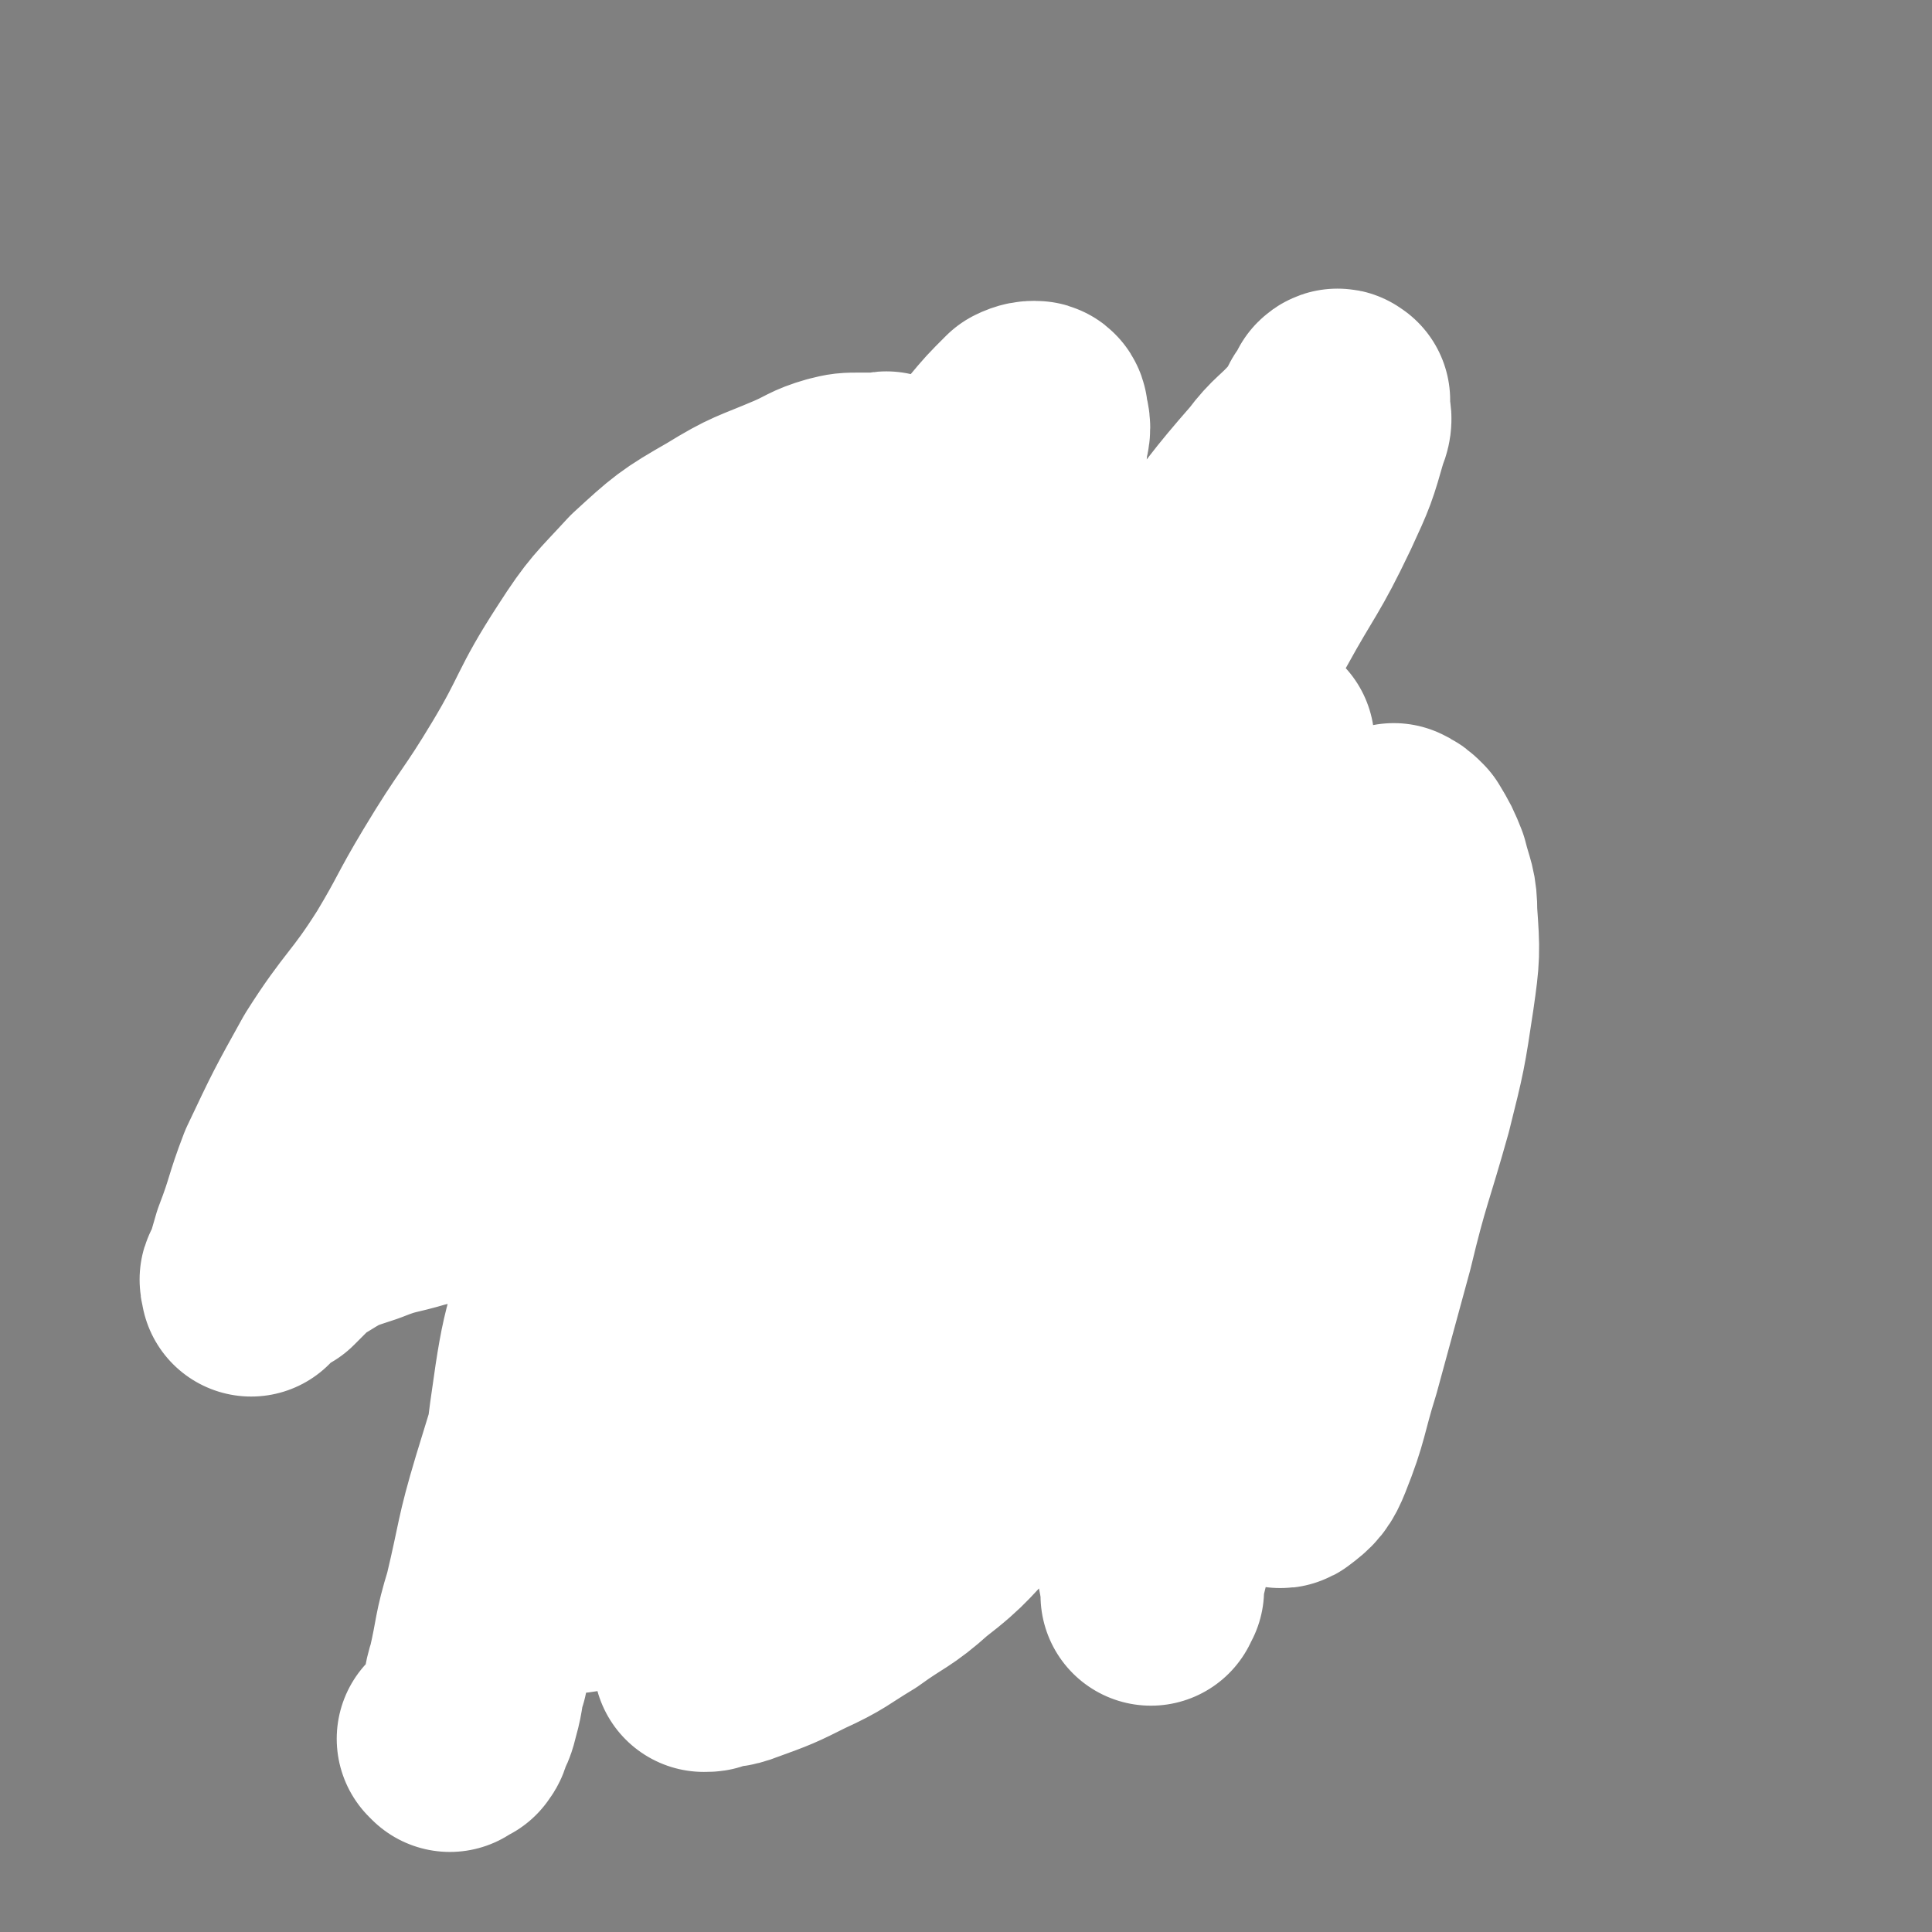 <svg viewBox='0 0 700 700' version='1.1' xmlns='http://www.w3.org/2000/svg' xmlns:xlink='http://www.w3.org/1999/xlink'><rect x="0" y="0" width="700" height="700" fill="#808080" stroke="none"/><g fill='none' stroke='#000000' stroke-width='12' stroke-linecap='round' stroke-linejoin='round'><path d='M365,187c0,0 -1,-1 -1,-1 0,0 0,1 0,1 0,0 0,0 0,0 1,0 0,-1 0,-1 0,0 0,1 0,1 0,0 0,0 0,0 1,0 0,-1 0,-1 0,0 0,1 0,1 0,0 0,0 0,0 1,0 0,-1 0,-1 0,0 0,1 0,1 0,0 0,0 0,0 1,0 0,-1 0,-1 0,0 0,1 0,1 0,0 0,0 0,0 -3,1 -3,1 -7,2 -5,2 -5,3 -9,4 -6,2 -6,2 -12,3 -6,1 -6,1 -12,2 -4,0 -5,0 -9,0 -3,0 -3,0 -6,0 -1,0 -1,0 -2,0 -1,1 -1,1 -2,1 -1,0 -1,0 -1,0 -1,0 -1,0 -3,1 -1,0 -1,1 -3,1 -2,1 -2,1 -4,2 -2,1 -3,1 -4,2 -3,2 -3,2 -6,4 -2,1 -2,2 -4,4 -2,2 -2,1 -4,4 -2,1 -1,2 -3,4 -2,2 -2,1 -4,3 -2,3 -2,3 -4,6 -3,3 -3,3 -5,6 -2,3 -2,3 -4,5 -1,2 -1,2 -2,4 0,2 0,2 -1,4 0,2 0,2 1,4 0,2 0,2 1,4 1,3 0,3 2,5 1,2 2,2 4,4 2,2 2,2 5,5 2,3 2,3 5,6 2,3 3,2 6,5 3,2 2,3 5,5 4,4 4,4 8,7 5,2 5,2 11,3 6,2 6,2 12,3 7,1 7,1 14,2 7,1 7,1 14,1 8,1 8,1 15,1 5,0 5,0 11,0 3,0 3,-1 6,-1 3,-1 3,0 5,-1 2,-1 2,-1 4,-3 3,-2 3,-2 6,-4 4,-5 4,-5 8,-10 5,-6 5,-6 10,-12 3,-4 3,-4 5,-8 3,-4 3,-4 4,-9 3,-6 3,-6 4,-12 2,-8 2,-8 3,-16 0,-6 1,-6 0,-12 0,-2 0,-2 -1,-5 0,-1 0,-1 0,-2 0,0 0,0 -1,0 -2,-2 -2,-2 -5,-3 -3,0 -3,0 -7,0 -6,0 -6,0 -12,0 -8,0 -9,-1 -17,1 -10,2 -11,3 -20,7 -11,6 -11,6 -21,13 -6,4 -7,6 -13,10 0,0 1,-1 2,-1 '/><path d='M303,300c0,0 -1,-1 -1,-1 0,0 0,0 1,1 0,0 0,0 0,0 0,0 -1,-1 -1,-1 0,0 0,0 1,1 0,0 0,0 0,0 0,0 -1,-1 -1,-1 0,0 0,0 1,1 0,0 0,0 0,0 0,0 -1,-1 -1,-1 -1,2 0,4 -1,7 -4,11 -4,11 -8,22 -3,12 -3,12 -7,23 -3,8 -5,7 -8,14 -6,14 -5,14 -10,28 -4,9 -4,9 -7,18 -3,6 -3,6 -4,12 -2,7 -2,6 -3,13 -1,6 -1,6 0,12 0,5 0,5 0,10 1,4 1,4 3,8 2,3 3,3 5,5 3,3 2,3 5,6 4,3 4,3 8,6 6,3 6,4 12,6 7,2 8,2 15,3 11,0 11,0 22,-2 9,-1 9,-1 17,-4 7,-3 7,-4 14,-7 5,-3 5,-2 10,-6 4,-2 4,-2 7,-4 2,-2 3,-2 4,-4 4,-7 3,-7 5,-14 3,-7 3,-7 6,-15 2,-7 2,-7 4,-15 3,-13 4,-13 5,-26 2,-12 1,-12 1,-25 0,-10 -1,-10 -2,-20 0,-7 -1,-7 -2,-14 0,-4 0,-4 -1,-7 0,-1 0,-2 -1,-3 0,0 1,1 0,1 0,0 0,0 -1,0 '/><path d='M396,335c0,0 -1,-1 -1,-1 0,0 0,0 0,1 0,0 0,0 0,0 1,0 0,-1 0,-1 0,0 0,0 0,1 0,0 0,0 0,0 1,0 0,-1 0,-1 0,0 0,0 0,1 0,0 0,0 0,0 1,0 0,0 0,-1 -1,-3 -1,-3 -2,-7 -2,-3 -2,-3 -3,-6 -1,-1 -1,-1 -1,-2 0,0 0,0 -1,0 '/><path d='M396,335c0,0 -1,-1 -1,-1 0,0 0,0 0,1 0,0 0,0 0,0 1,0 0,-1 0,-1 0,0 0,0 0,1 0,0 0,0 0,0 1,0 0,-1 0,-1 0,0 0,1 0,1 2,-1 2,-1 4,-2 7,-3 7,-3 14,-6 5,-4 5,-5 10,-8 5,-4 6,-4 11,-7 5,-2 5,-2 11,-4 4,-2 4,-2 8,-3 3,-1 3,-1 6,-1 1,-1 1,0 2,0 1,0 1,0 3,0 1,0 1,0 3,0 2,1 2,0 3,1 1,0 1,0 2,1 1,0 1,0 2,1 0,0 0,0 0,0 1,0 1,0 1,1 1,2 0,3 0,5 1,4 1,4 1,9 0,6 0,6 -1,12 -1,6 0,7 -1,13 -1,4 -2,4 -3,9 -1,2 -1,2 -2,4 -2,4 -2,4 -4,7 -5,6 -5,6 -11,11 -5,4 -6,4 -12,8 -6,4 -6,4 -12,8 -5,3 -5,3 -10,5 -3,1 -3,2 -7,3 -1,0 -2,0 -4,0 0,0 0,0 0,0 0,0 0,0 -1,0 0,0 0,0 0,0 0,-1 0,-1 0,-1 0,0 0,0 0,0 1,-2 1,-2 2,-3 3,-3 3,-3 6,-5 4,-3 4,-3 9,-7 5,-4 5,-4 10,-7 5,-3 5,-3 10,-6 3,-2 3,-2 7,-4 3,-1 3,-1 7,-2 2,-1 2,-1 4,-1 1,-1 1,-1 2,-1 1,-1 1,0 3,0 1,0 1,0 3,0 0,0 0,0 0,0 1,0 1,0 1,0 1,0 1,-1 1,0 1,0 0,0 0,1 1,2 1,2 2,4 0,4 0,4 -1,8 0,6 -1,6 -2,12 -1,6 -1,6 -2,13 0,3 0,3 -1,6 -1,3 0,3 -2,6 -2,4 -3,4 -6,8 -4,5 -3,6 -8,11 -5,6 -5,5 -10,10 -6,6 -6,6 -13,11 -4,3 -4,3 -9,5 -4,1 -4,0 -7,1 -3,0 -3,0 -6,0 -2,-1 -2,-1 -3,-2 -1,-1 -1,-1 -2,-1 0,-1 0,-1 -1,-1 0,-1 0,-1 0,-2 0,-2 0,-2 0,-3 1,-2 1,-2 2,-3 2,-3 2,-3 4,-6 2,-3 2,-3 5,-5 3,-3 4,-2 7,-5 3,-1 3,-2 5,-4 2,-1 3,-1 5,-2 3,-1 3,-1 6,-2 3,-1 3,0 7,-1 3,-1 3,-1 7,-2 3,0 3,0 6,1 2,0 2,0 4,0 1,0 1,-1 2,0 1,0 1,0 2,1 0,0 0,0 1,1 0,1 -1,1 -1,2 0,2 1,2 0,5 0,4 0,4 -1,7 -1,4 -1,4 -3,8 -1,3 -1,3 -4,5 -4,3 -4,4 -9,6 -6,3 -6,2 -13,4 -7,1 -7,1 -14,3 -7,1 -8,0 -15,2 -6,0 -6,1 -12,2 -4,0 -4,0 -8,1 -3,0 -3,0 -7,1 -4,0 -4,0 -8,1 -4,0 -4,0 -7,0 -3,0 -3,0 -6,0 -1,0 -1,0 -2,0 -1,0 -1,0 -2,0 0,-1 0,-1 -1,-1 0,0 0,0 0,0 '/><path d='M269,316c0,0 -1,-1 -1,-1 0,0 0,0 1,1 0,0 0,0 0,0 0,0 -1,-1 -1,-1 0,0 0,0 1,1 0,0 0,0 0,0 0,0 -1,-1 -1,-1 0,0 0,0 1,1 0,0 0,0 0,0 0,0 0,-1 -1,-1 -3,0 -4,0 -7,0 -6,-1 -6,-1 -11,-2 -3,-1 -3,-1 -7,-2 -7,-1 -7,-1 -13,-1 -11,-1 -11,0 -21,0 -8,0 -8,0 -16,0 -6,1 -6,0 -12,1 -5,1 -5,2 -11,4 -5,2 -5,2 -10,4 -3,1 -3,1 -7,2 -2,1 -2,1 -4,2 -1,1 -1,2 -2,3 0,2 0,2 0,4 0,2 -1,2 0,5 1,4 1,5 3,9 4,5 4,6 9,10 5,4 5,4 11,8 5,2 5,2 10,4 4,2 4,3 7,5 4,2 4,2 8,4 2,2 2,2 5,3 2,1 3,0 5,1 2,0 2,0 4,1 2,0 2,0 5,0 2,0 2,0 4,0 1,0 1,-1 3,0 1,0 1,0 2,1 0,0 0,0 0,0 0,0 0,0 0,0 0,0 0,-1 -1,-1 0,0 0,1 -1,1 -2,0 -2,0 -4,0 -4,0 -4,-1 -7,0 -4,0 -4,0 -8,0 -6,2 -6,2 -12,4 -6,2 -6,3 -11,6 -4,2 -4,3 -8,6 -3,2 -3,2 -6,5 -2,2 -2,2 -4,5 -1,2 -2,1 -3,3 0,1 0,2 0,3 -1,1 -1,1 -1,2 0,2 1,2 2,4 2,2 2,3 5,5 3,3 3,2 6,5 4,3 4,4 7,7 4,4 4,4 8,7 4,4 4,4 8,7 4,2 4,2 8,3 4,1 4,0 9,1 4,0 4,0 9,0 4,-1 4,-1 8,-2 4,-1 4,-1 9,-3 4,-2 4,-2 8,-5 4,-3 5,-3 7,-7 3,-4 3,-4 4,-8 1,-5 1,-5 1,-9 0,-4 0,-4 -1,-8 -1,-3 -2,-3 -4,-6 -1,-1 -1,-2 -3,-3 -1,0 -1,0 -2,0 -2,0 -2,0 -4,1 -4,1 -4,0 -7,2 -3,1 -3,2 -6,3 -6,4 -7,3 -12,7 -6,5 -6,5 -11,10 -4,4 -4,4 -8,8 -2,2 -2,2 -4,5 -1,2 -1,2 -1,3 0,1 0,1 0,2 0,1 0,2 0,2 2,2 2,2 5,3 3,2 3,2 7,4 4,3 4,3 8,4 5,3 5,2 11,4 5,2 5,2 10,3 6,1 6,1 12,2 1,0 1,0 3,1 4,0 4,0 8,1 1,0 1,1 2,1 3,0 3,0 7,0 2,0 2,0 5,0 0,0 0,0 1,0 '/><path d='M335,249c0,0 -1,-1 -1,-1 0,0 0,0 1,1 0,0 0,0 0,0 0,0 -1,-1 -1,-1 0,0 0,0 1,1 0,0 0,0 0,0 0,0 -1,-1 -1,-1 0,0 0,0 1,1 0,0 0,0 0,0 '/><path d='M402,236c0,0 -1,-1 -1,-1 0,0 0,0 0,1 0,0 0,0 0,0 1,0 0,-1 0,-1 0,0 0,0 0,1 0,0 0,0 0,0 1,0 0,-1 0,-1 '/><path d='M298,272c0,0 -1,-1 -1,-1 0,0 0,0 1,1 0,0 0,0 0,0 0,0 -1,-1 -1,-1 0,0 0,0 1,1 0,0 0,0 0,0 0,0 -2,-1 -1,-1 7,1 8,1 16,3 8,2 8,2 16,3 9,2 9,2 18,3 10,1 10,0 20,0 9,-1 9,-1 18,-2 10,-1 10,-2 20,-3 8,0 8,0 16,0 '/></g>
<g fill='none' stroke='#FFFFFF' stroke-width='80' stroke-linecap='round' stroke-linejoin='round'><path d='M382,352c0,0 -1,-1 -1,-1 0,0 0,0 0,1 0,0 0,0 0,0 1,0 0,-1 0,-1 0,0 0,0 0,1 0,0 0,0 0,0 1,0 0,-1 0,-1 0,0 0,0 0,1 1,7 0,7 0,14 1,13 2,13 3,25 0,12 -1,13 -1,25 1,14 1,14 1,28 1,9 0,9 0,18 0,7 0,7 0,14 0,9 0,9 0,18 0,6 0,6 0,12 0,2 0,2 0,4 0,1 0,1 0,2 1,0 1,0 2,1 0,0 -1,0 -1,0 0,-2 0,-3 0,-5 0,-8 0,-8 0,-16 1,-14 1,-14 2,-28 2,-17 2,-17 3,-35 2,-15 2,-15 3,-30 1,-10 1,-10 2,-20 2,-10 2,-10 4,-20 2,-8 2,-8 5,-17 2,-4 2,-4 4,-8 1,-1 1,-1 1,-2 1,-1 1,-1 1,0 1,0 1,0 1,0 2,6 2,6 3,11 3,15 3,15 5,30 2,18 1,18 4,37 3,20 4,20 8,41 4,19 4,19 9,38 3,12 3,13 8,25 3,7 4,7 8,13 2,4 2,4 5,7 2,1 3,2 4,1 4,-3 5,-4 7,-9 6,-15 5,-16 10,-32 6,-22 6,-22 12,-44 6,-25 7,-25 14,-50 5,-20 5,-20 8,-40 2,-14 2,-15 1,-29 0,-8 -1,-8 -3,-16 -2,-5 -2,-5 -5,-10 -2,-2 -2,-2 -4,-3 -1,0 -1,1 -2,2 -2,4 -2,4 -4,9 -5,13 -4,13 -9,27 -9,25 -10,25 -19,50 -10,27 -10,27 -19,54 -7,22 -6,22 -12,44 -6,21 -7,21 -12,41 -4,15 -3,15 -7,29 -1,7 -1,7 -3,14 0,2 0,2 0,4 -1,1 -1,2 -1,2 0,-1 1,-1 0,-2 -1,-9 -2,-8 -2,-17 -1,-17 0,-17 -1,-33 0,-22 -1,-22 -1,-43 -1,-22 -2,-22 -2,-43 0,-20 0,-20 2,-39 2,-18 1,-18 6,-36 4,-16 5,-16 11,-31 5,-14 5,-14 11,-28 5,-12 5,-12 10,-23 2,-5 3,-5 5,-10 1,-2 1,-2 2,-4 0,0 0,0 0,0 0,0 0,0 0,0 -1,1 -1,2 -2,3 -7,7 -8,7 -14,14 -12,13 -13,13 -24,27 -12,16 -11,17 -22,34 -9,13 -10,13 -18,26 -8,10 -8,11 -15,22 -7,12 -7,12 -15,24 -5,8 -5,8 -9,16 -2,3 -2,4 -4,7 0,0 0,1 0,1 -1,-1 0,-1 0,-3 0,-8 -1,-8 0,-17 1,-19 0,-19 3,-38 3,-25 3,-25 7,-50 5,-31 6,-31 11,-62 5,-27 5,-27 10,-53 4,-20 4,-20 7,-40 2,-10 2,-10 3,-21 1,-4 1,-4 0,-8 0,-1 0,-2 -1,-2 -1,0 -2,0 -4,1 -6,6 -6,6 -11,12 -12,16 -11,17 -22,33 -14,21 -14,20 -27,41 -15,26 -16,26 -29,52 -15,29 -15,29 -27,59 -11,25 -9,26 -20,51 -11,28 -14,27 -24,56 -10,27 -11,27 -15,56 -3,20 -1,20 0,40 1,10 0,10 3,19 1,3 2,5 5,5 7,-1 10,0 16,-7 16,-17 17,-19 28,-40 17,-32 13,-34 29,-66 16,-33 16,-33 34,-65 22,-40 22,-40 46,-78 21,-33 21,-33 44,-65 17,-24 17,-23 34,-46 13,-17 13,-18 27,-34 6,-8 7,-7 14,-15 3,-4 3,-4 5,-8 2,-3 2,-3 3,-5 1,-1 1,0 1,0 1,0 0,0 0,1 0,4 2,5 0,9 -4,14 -4,14 -10,27 -10,21 -11,20 -22,40 -15,26 -16,26 -31,52 -17,30 -17,30 -34,60 -14,26 -13,26 -26,53 -15,29 -15,29 -28,60 -13,28 -12,28 -25,57 -10,25 -9,25 -22,49 -9,17 -10,16 -21,32 -4,6 -4,6 -8,12 -2,3 -1,3 -3,5 0,1 0,1 0,0 2,0 2,0 3,-1 5,-1 5,0 10,-2 11,-4 11,-4 21,-9 11,-5 11,-6 21,-12 11,-8 12,-7 22,-16 13,-10 12,-11 24,-23 13,-13 13,-13 27,-25 10,-8 10,-9 22,-15 7,-4 7,-3 14,-5 5,-1 5,0 10,0 0,-1 1,0 1,0 1,-2 0,-2 0,-4 0,-2 0,-2 0,-5 0,-1 1,-1 0,-1 0,-1 0,-2 -1,-2 -2,-3 -1,-4 -4,-6 -8,-6 -9,-6 -17,-10 -11,-6 -11,-6 -21,-11 -11,-5 -11,-4 -21,-9 -10,-4 -10,-4 -20,-9 -8,-4 -9,-3 -17,-7 -8,-5 -8,-5 -16,-10 -7,-4 -7,-4 -13,-9 -5,-3 -5,-4 -10,-8 -5,-4 -5,-4 -10,-8 -5,-4 -5,-4 -9,-9 -4,-5 -4,-5 -8,-10 -4,-6 -4,-6 -9,-10 -4,-4 -4,-5 -9,-7 -4,-2 -4,-2 -8,-3 -6,-1 -6,-1 -11,0 -10,2 -11,2 -20,5 -17,7 -18,6 -32,16 -23,16 -23,17 -43,35 -12,12 -12,12 -23,25 -5,7 -5,7 -10,14 -4,6 -4,6 -7,12 -1,1 0,1 0,2 0,0 0,1 0,1 0,-1 0,-1 0,-2 2,-6 2,-6 4,-13 5,-13 4,-13 9,-26 9,-19 9,-19 19,-37 12,-19 14,-18 26,-37 9,-15 8,-15 17,-30 12,-20 13,-19 25,-39 12,-20 10,-21 23,-41 9,-14 10,-14 21,-26 12,-11 13,-12 27,-20 13,-8 13,-7 27,-13 7,-3 7,-4 14,-6 4,-1 4,-1 9,-1 3,0 3,0 7,0 2,0 2,-1 3,0 1,0 1,0 2,1 0,0 0,0 0,1 -2,3 -2,3 -4,6 -7,9 -7,9 -14,17 -14,16 -14,16 -28,32 -19,21 -19,22 -36,44 -21,25 -20,26 -41,52 -18,22 -18,22 -36,44 -17,20 -17,20 -34,41 -10,13 -10,14 -20,28 -4,6 -4,6 -9,12 -1,3 -1,3 -2,5 -1,1 -1,0 -2,1 0,0 1,0 1,0 0,0 0,0 0,0 0,0 1,0 1,0 2,-2 2,-2 4,-4 4,-4 4,-4 9,-7 8,-5 9,-5 18,-8 10,-4 10,-3 20,-6 12,-3 13,-2 25,-6 15,-5 16,-3 30,-11 17,-9 17,-11 33,-22 16,-12 16,-12 31,-24 11,-10 11,-10 21,-21 7,-8 7,-8 14,-17 3,-4 3,-4 6,-8 2,-2 1,-2 2,-3 1,-1 2,-1 2,-1 0,-1 -1,-2 -1,-2 -2,-1 -2,-1 -5,-1 -3,0 -3,0 -6,0 -4,2 -5,2 -9,5 -4,3 -3,4 -7,8 0,0 0,0 0,1 -4,4 -4,4 -7,9 -9,14 -10,13 -18,28 -13,24 -12,25 -24,50 -16,34 -17,34 -31,68 -10,25 -10,26 -18,52 -6,20 -5,20 -10,41 -4,13 -3,13 -6,26 -2,6 -1,6 -3,13 -1,4 -1,4 -3,7 0,2 0,2 -1,3 0,1 -1,0 -1,0 -1,1 -1,1 -2,2 0,0 0,0 -1,-1 0,0 1,0 1,0 '/></g>
</svg>